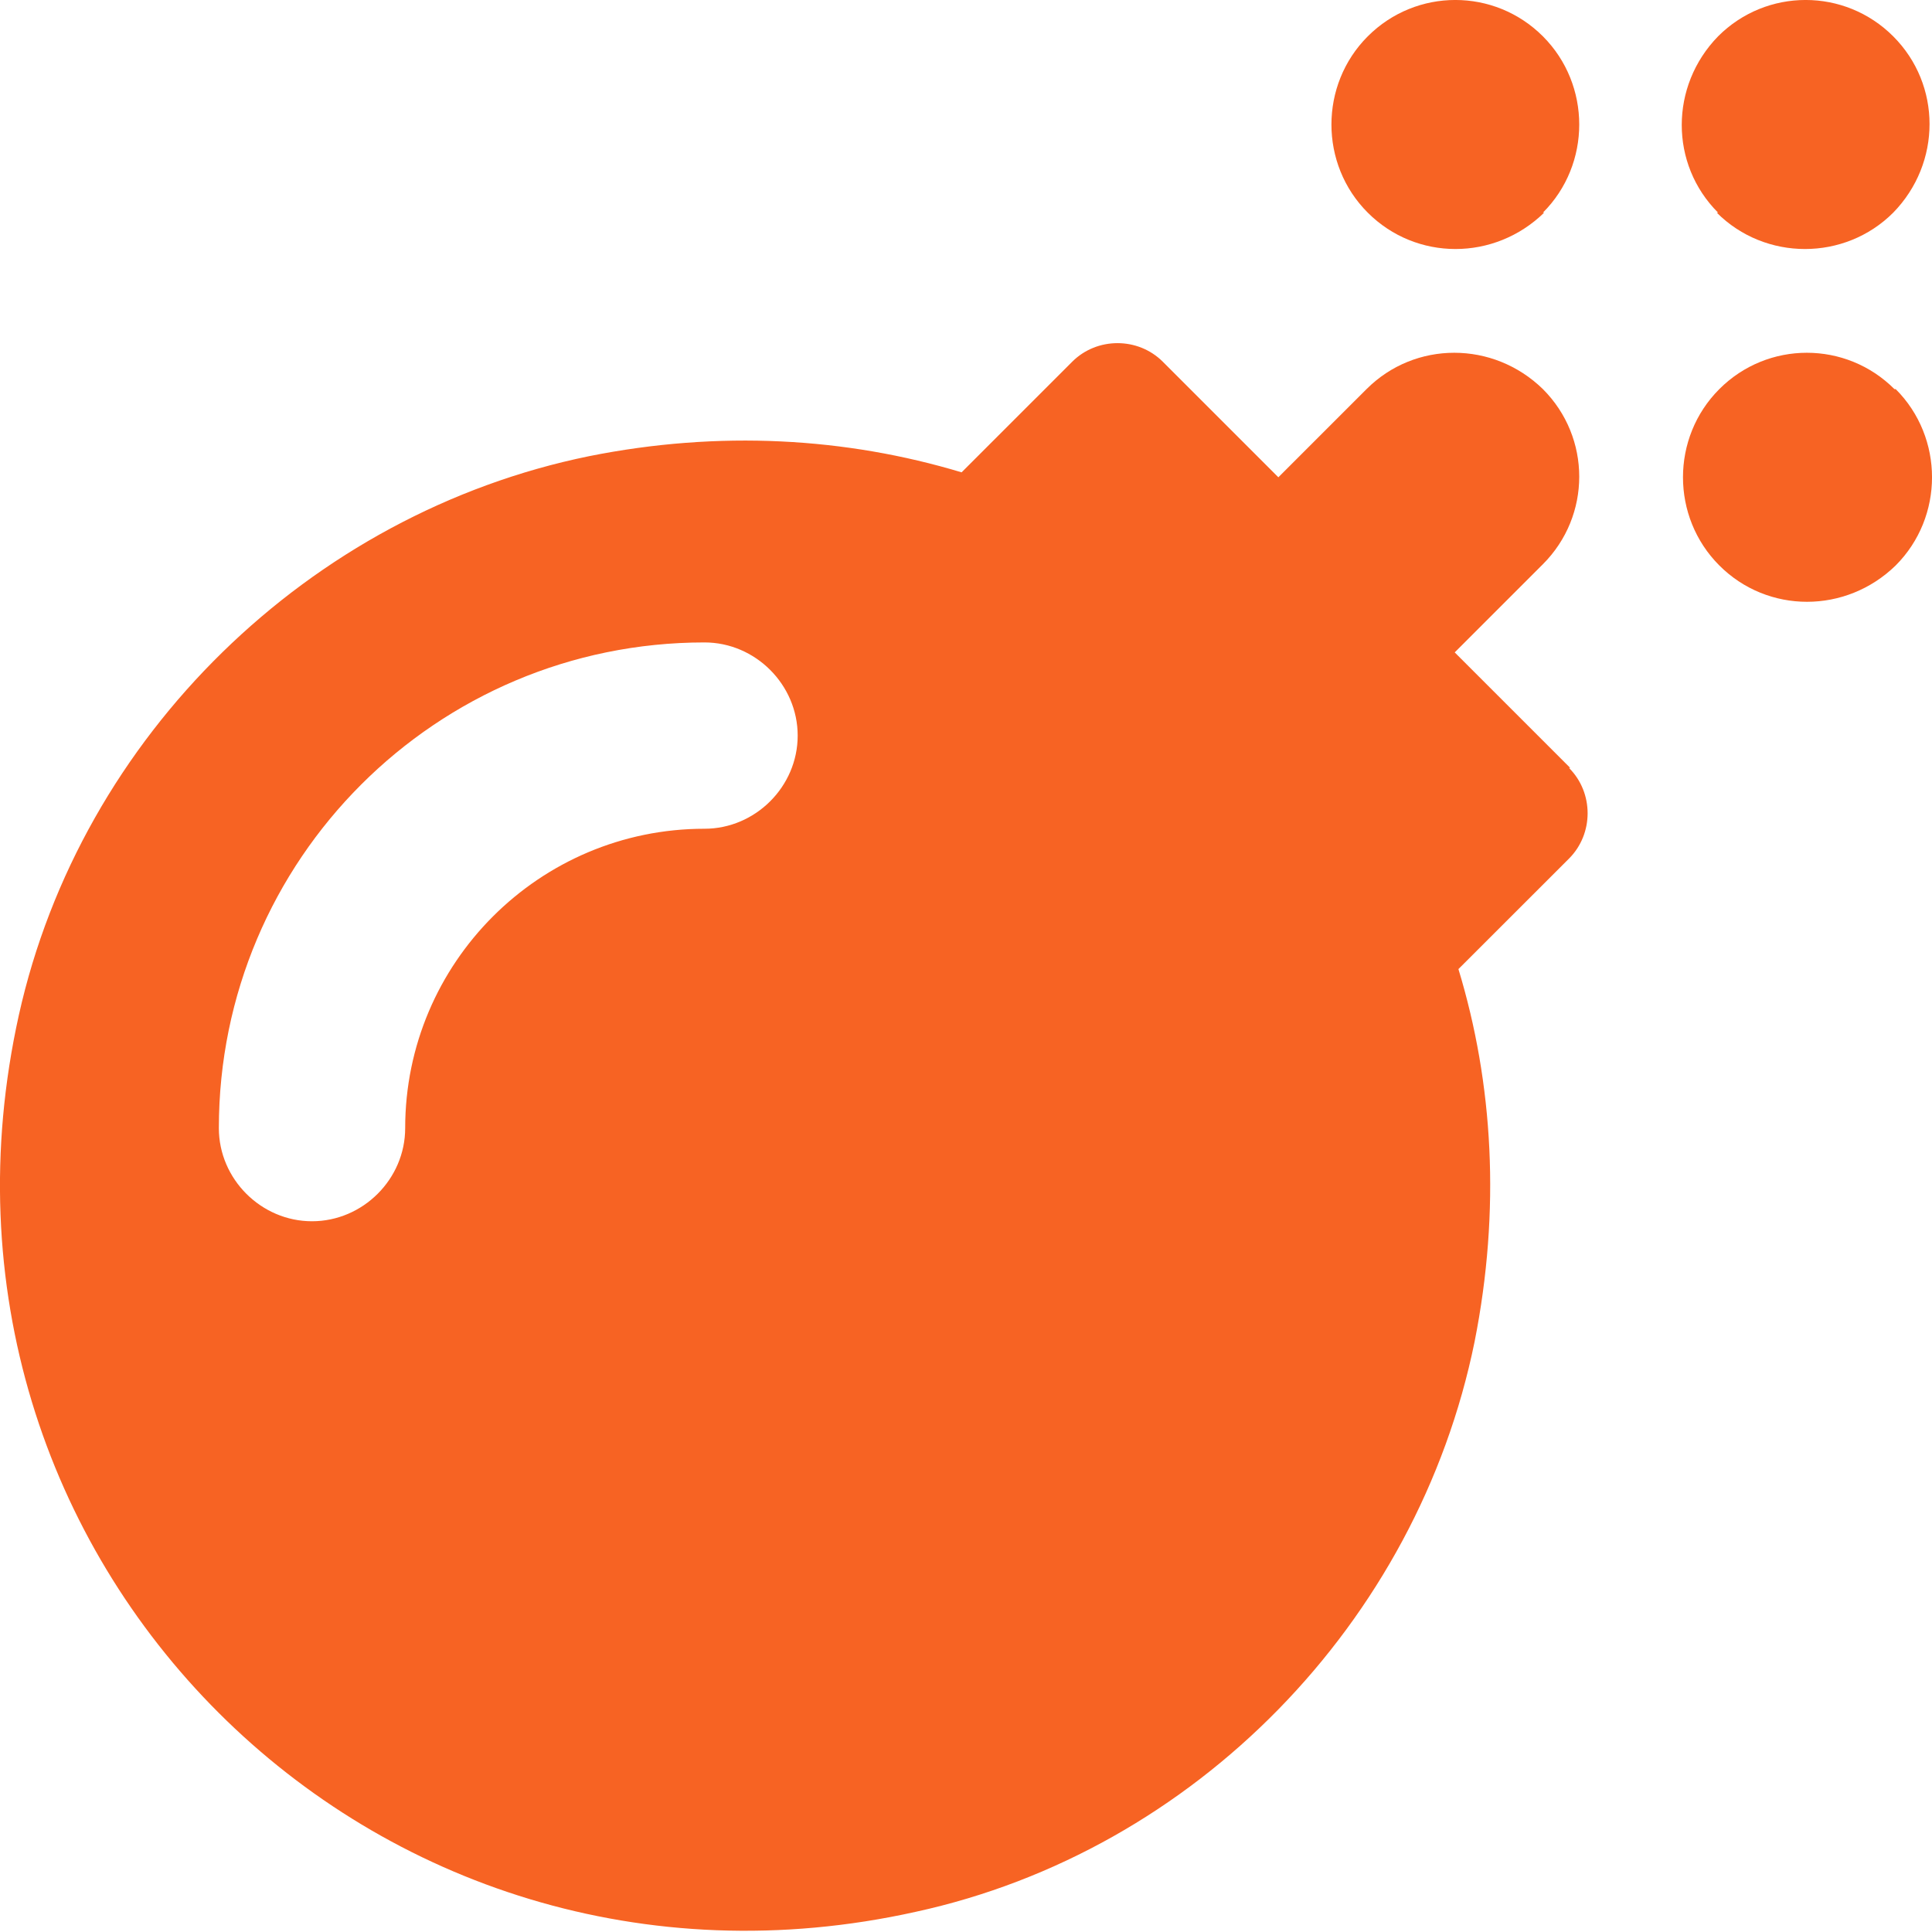 <?xml version="1.0" encoding="UTF-8"?>
<svg xmlns="http://www.w3.org/2000/svg" width="25" height="25" viewBox="0 0 25 25" fill="none">
  <g clip-path="url(#clip0_21_696)">
    <path fill-rule="evenodd" clip-rule="evenodd" d="M22.232 2.752C21.605 2.126 21.605 1.113 22.232 0.47C22.858 -0.157 23.871 -0.157 24.498 0.47C25.125 1.097 25.125 2.11 24.498 2.752C23.871 3.379 22.842 3.379 22.215 2.752H22.232ZM19.965 2.752C20.592 2.126 20.592 1.097 19.965 0.47C19.338 -0.157 18.326 -0.157 17.699 0.47C17.072 1.097 17.072 2.126 17.699 2.752C18.326 3.379 19.338 3.379 19.981 2.752H19.965ZM24.514 5.035C23.887 4.408 22.874 4.408 22.248 5.035C21.621 5.662 21.621 6.69 22.248 7.317C22.874 7.944 23.887 7.944 24.53 7.317C25.157 6.69 25.157 5.662 24.53 5.035H24.514ZM20.303 9.937C20.624 10.258 20.624 10.789 20.303 11.11L18.872 12.54C19.322 14.019 19.419 15.659 19.081 17.362C18.342 20.995 15.465 23.952 11.849 24.739C4.825 26.299 -1.315 20.175 0.244 13.135C1.048 9.519 4.005 6.642 7.622 5.903C9.309 5.565 10.949 5.662 12.443 6.112L13.874 4.681C14.195 4.36 14.726 4.36 15.047 4.681L16.542 6.176L17.683 5.035C18.31 4.408 19.322 4.408 19.965 5.035C20.592 5.662 20.592 6.674 19.965 7.301L18.824 8.442L20.319 9.937H20.303ZM10.322 9.519C10.322 8.86 9.775 8.313 9.116 8.313C5.645 8.313 2.832 11.126 2.832 14.598C2.832 15.257 3.379 15.803 4.037 15.803C4.696 15.803 5.243 15.257 5.243 14.598C5.243 12.46 6.979 10.724 9.116 10.724C9.775 10.724 10.322 10.178 10.322 9.519Z" fill="#F76323"></path>
  </g>
  <defs>
    <clipPath id="clip0_21_696">
      <rect width="25" height="25" fill="white"></rect>
    </clipPath>
  </defs>
</svg>

